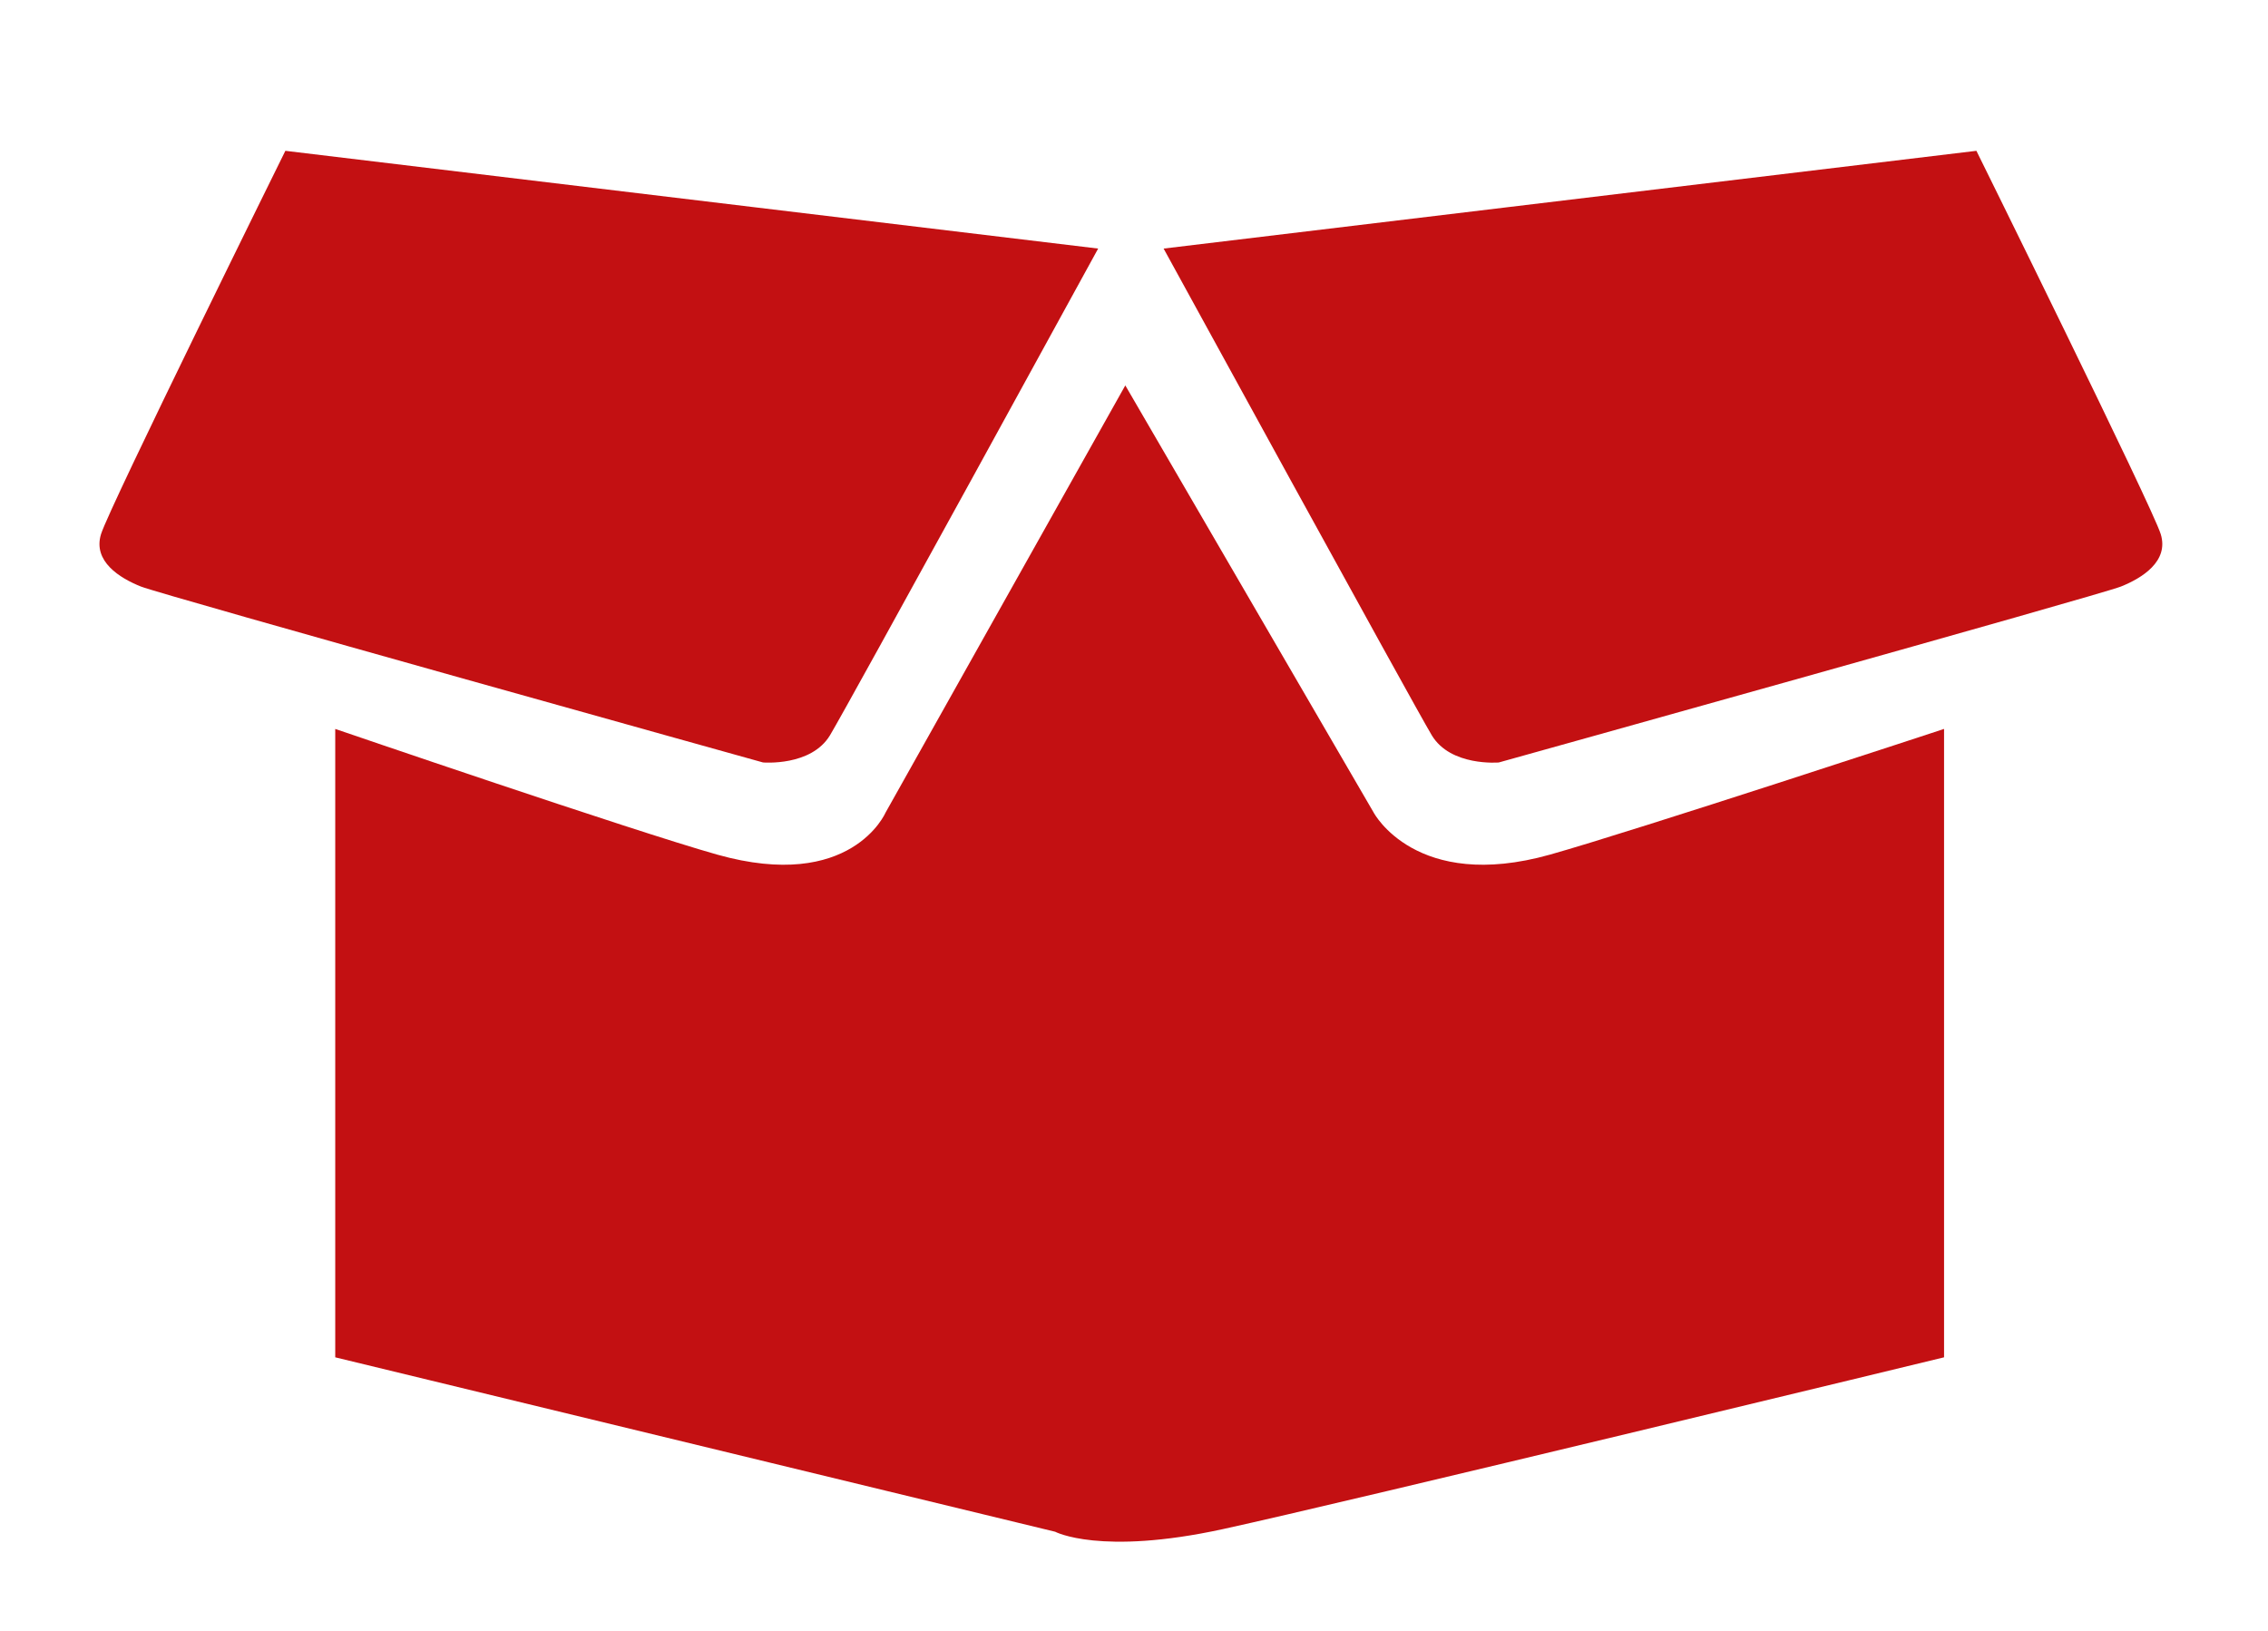 <?xml version="1.0" encoding="utf-8"?>
<!-- Generator: Adobe Illustrator 16.0.0, SVG Export Plug-In . SVG Version: 6.00 Build 0)  -->
<!DOCTYPE svg PUBLIC "-//W3C//DTD SVG 1.0//EN" "http://www.w3.org/TR/2001/REC-SVG-20010904/DTD/svg10.dtd">
<svg version="1.0" xmlns="http://www.w3.org/2000/svg" xmlns:xlink="http://www.w3.org/1999/xlink" x="0px" y="0px"
	 width="67.667px" height="48.668px" viewBox="0 0 67.667 48.668" enable-background="new 0 0 67.667 48.668" xml:space="preserve">
<g id="Capa_2">
</g>
<g id="Capa_1">
	<g>
		<path fill="#c31012" d="M24.764,21.938c0.563-0.938,8-14.521,8-14.521L8.514,4.5c0,0-5.25,10.625-5.5,11.438
			S3.576,17.25,4.201,17.5s18.563,5.25,18.563,5.25S24.201,22.875,24.764,21.938z"/>
		<path fill="#c31012" d="M64.467,15.938c-0.25-0.813-5.5-11.438-5.5-11.438l-24.25,2.917c0,0,7.438,13.583,8,14.521
			s2,0.813,2,0.813s17.938-5,18.563-5.25S64.717,16.75,64.467,15.938z"/>
		<path fill="#c31012" d="M40.987,24.25L33.574,11.5l-7.155,12.75c0,0-1.021,2.375-5.021,1.25c-2.513-0.707-11.396-3.75-11.396-3.75
			V40.5l21.478,5.204c0,0,1.344,0.718,4.997-0.076C40.13,44.833,58.002,40.5,58.002,40.5V21.75c0,0-9.243,3.043-11.756,3.75
			C42.246,26.625,40.987,24.25,40.987,24.25z"/>
	</g>
</g>
</svg>
